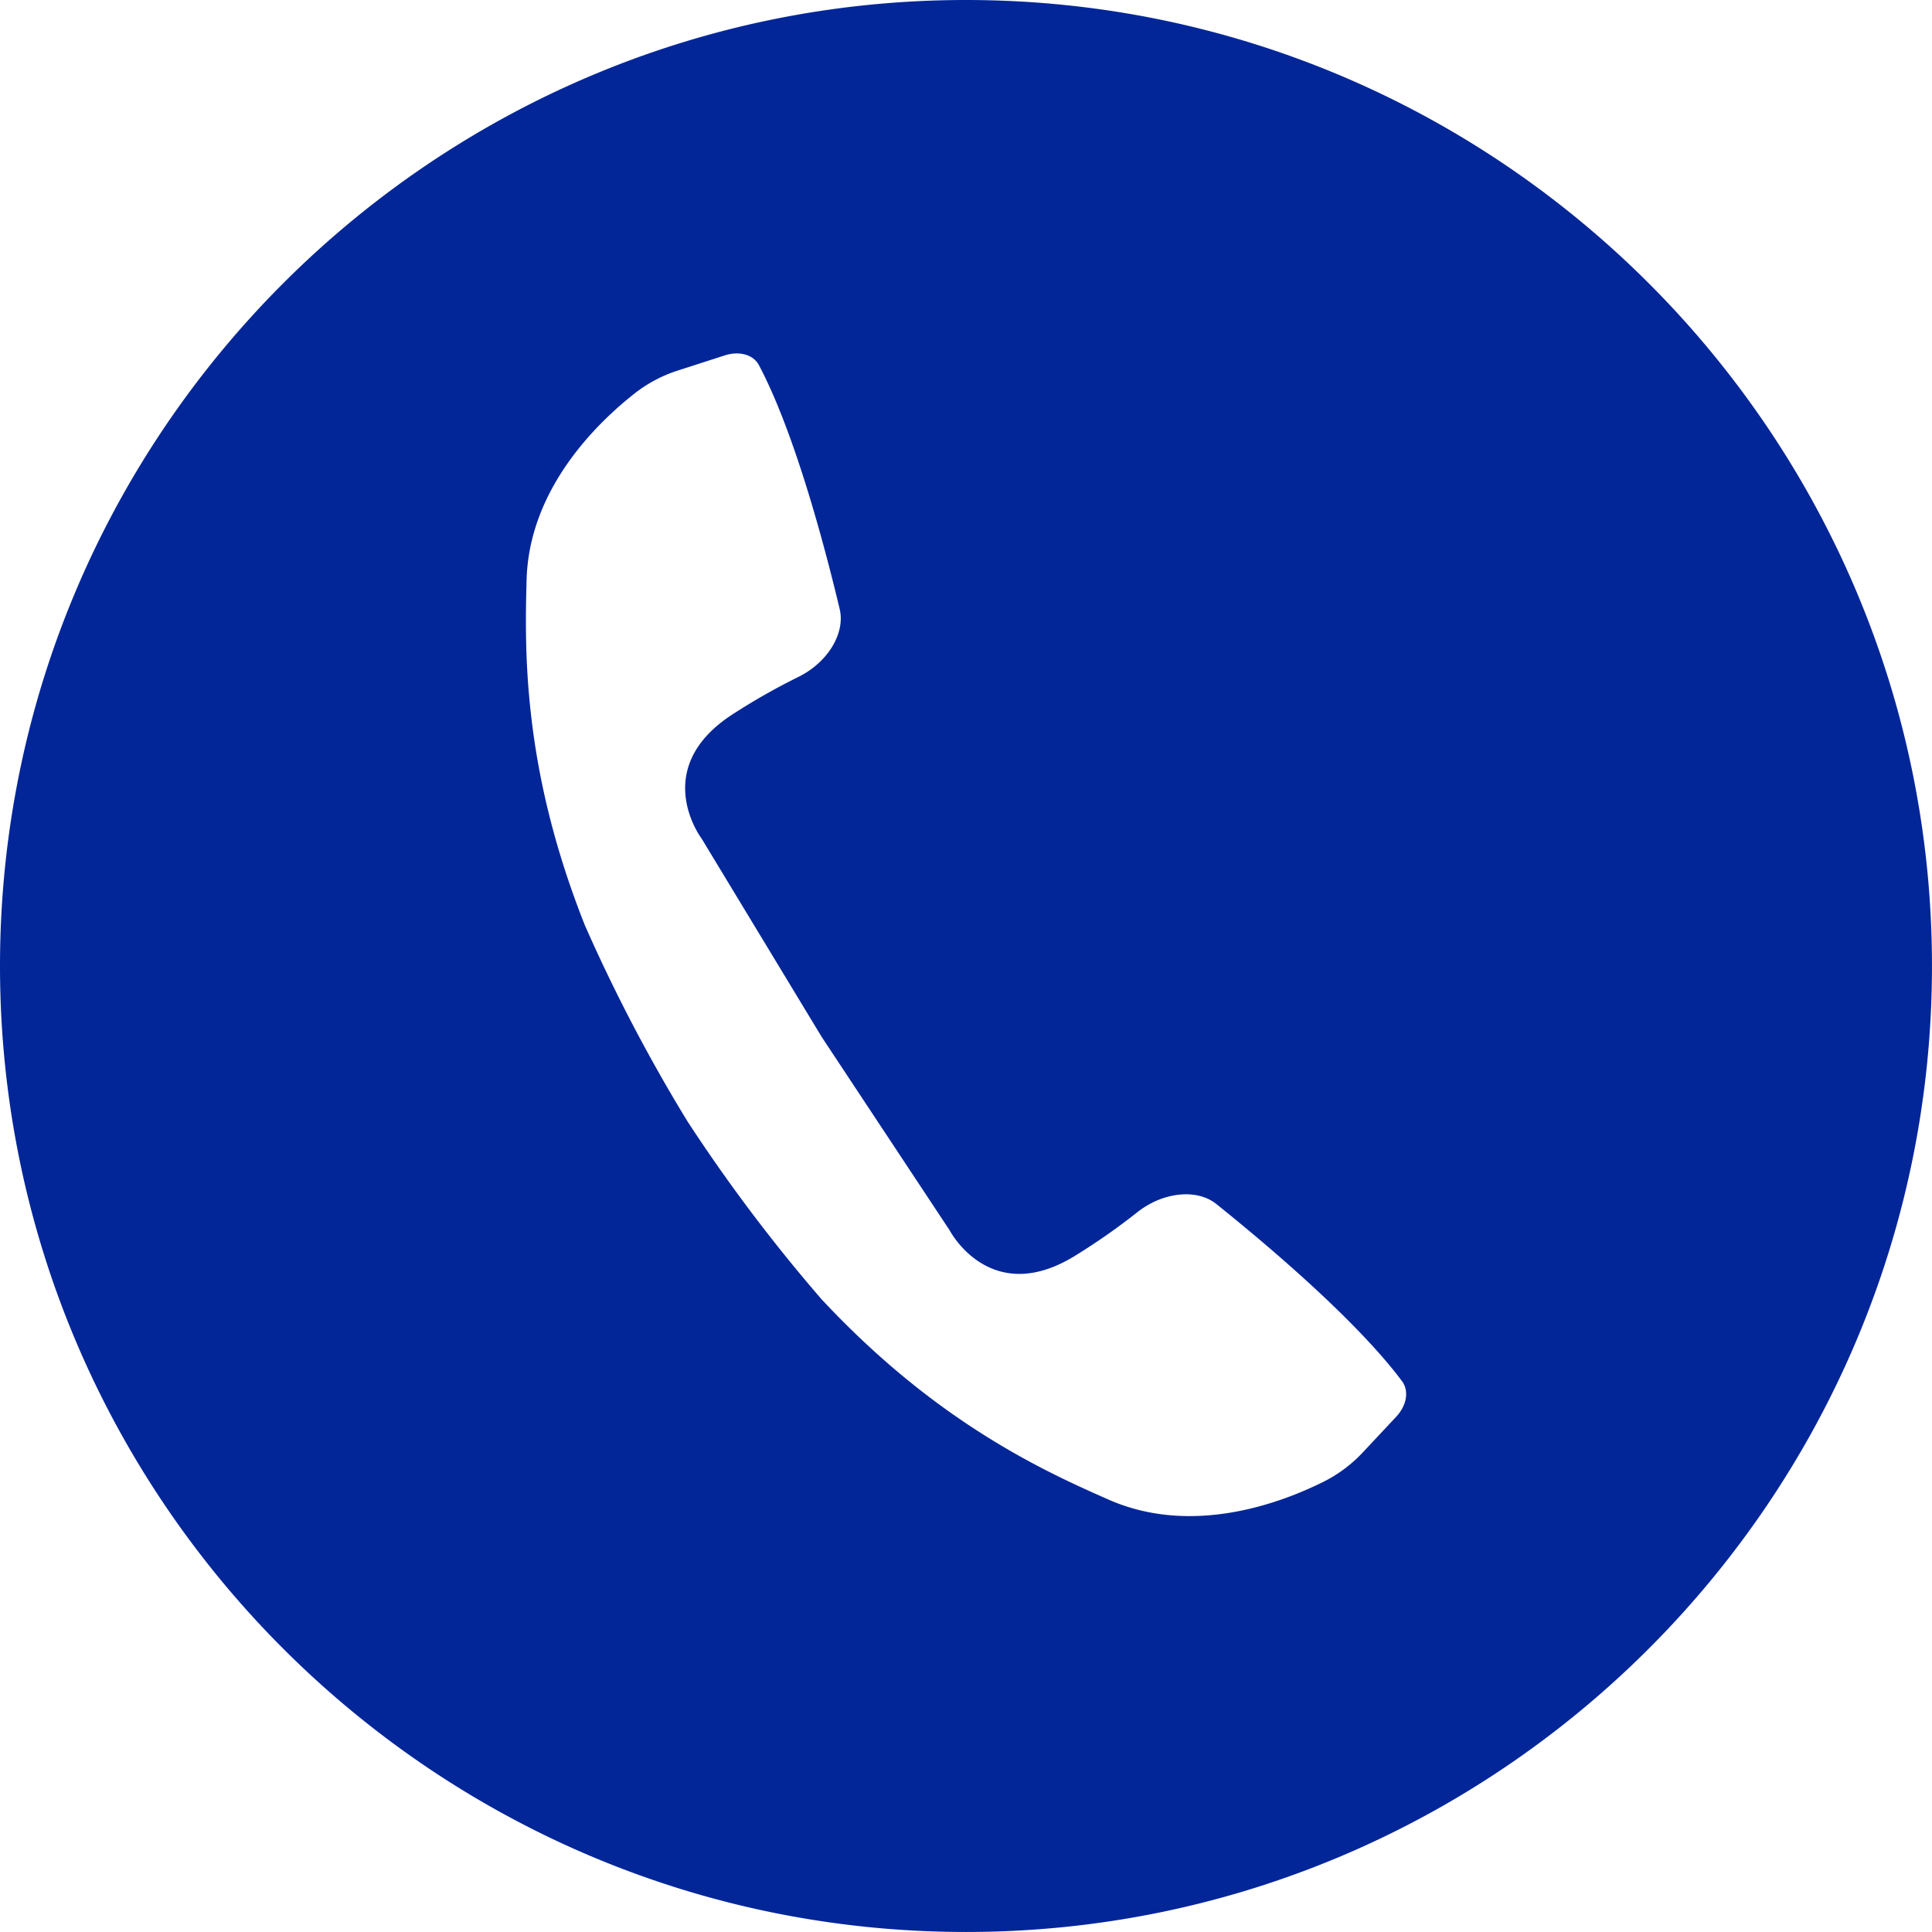 <?xml version="1.0" encoding="UTF-8" standalone="no"?><svg xmlns="http://www.w3.org/2000/svg" xmlns:xlink="http://www.w3.org/1999/xlink" fill="#022698" height="804.8" preserveAspectRatio="xMidYMid meet" version="1" viewBox="0.0 0.0 804.8 804.8" width="804.8" zoomAndPan="magnify"><g data-name="Layer 2"><g data-name="Capa 1" id="change1_1"><path d="M402.39,0C180.51,0,0,180.51,0,402.39s180.51,402.4,402.39,402.4,402.4-180.52,402.4-402.4S624.27,0,402.39,0ZM581.58,590.19l-14,14.95a57.76,57.76,0,0,1-16.18,12.07c-17.48,8.74-54.63,22.89-89.59,7.48-13.5-5.94-30.74-13.72-50.31-25.92-21-13.06-44.7-31.21-69.32-57.6a689.19,689.19,0,0,1-55.57-73.69l-.17-.26a690.7,690.7,0,0,1-42.8-81.77c-13.32-33.54-19.59-62.71-22.39-87.31-2.65-22.9-2.3-41.82-1.89-56.56,1-38.19,29.73-65.71,45.11-77.77a57.57,57.57,0,0,1,17.84-9.44l19.52-6.3c6.16-2,12-.32,14.29,4,14.84,28,27.33,75.06,33.66,101.64,2.44,10.2-5.17,22.5-17.5,28.42a271.5,271.5,0,0,0-26.45,15c-35.94,22.75-13.51,52.28-13.51,52.28l50,82.59,53.25,80.48s17.09,32.91,53,10.17a270.84,270.84,0,0,0,24.92-17.46c10.64-8.61,25-10.22,33.18-3.65,21.31,17.1,58.53,48.54,77.45,73.93C587,579.5,586,585.46,581.58,590.19Z"/></g></g></svg>